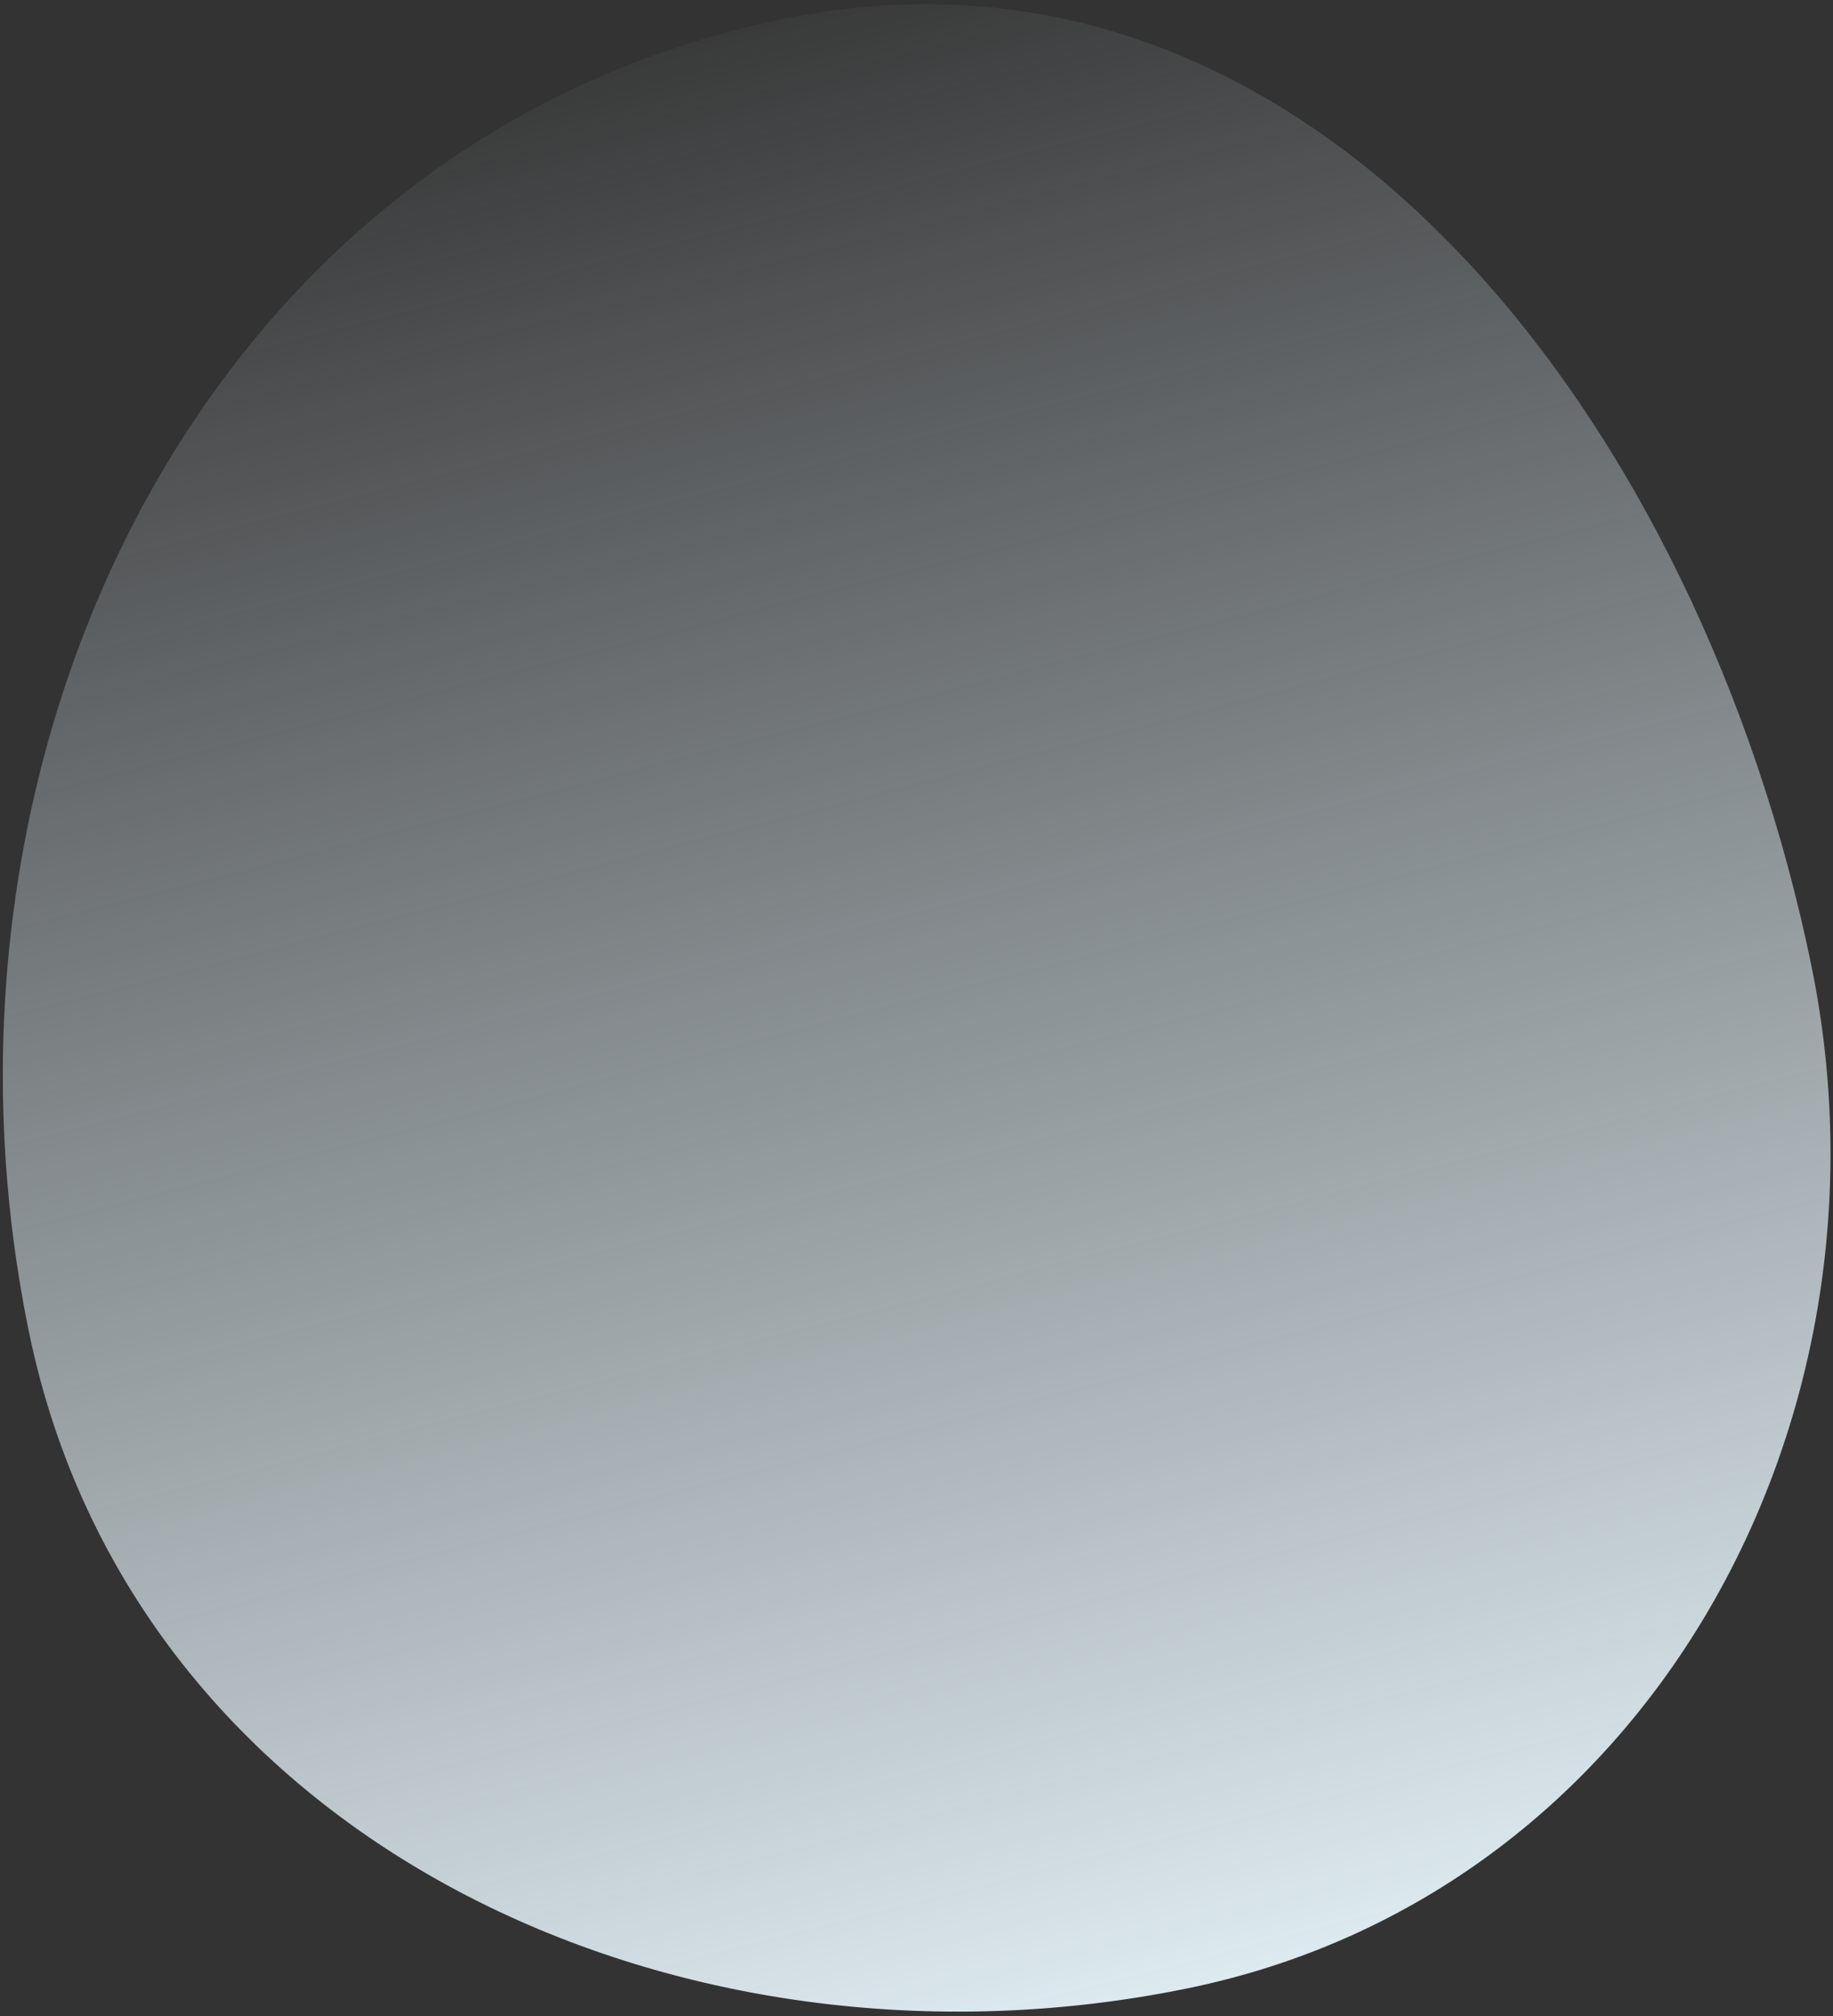 <?xml version="1.0" encoding="UTF-8"?> <svg xmlns="http://www.w3.org/2000/svg" width="341" height="375" viewBox="0 0 341 375" fill="none"><rect x="0" y="0" width="341" height="375" fill="#333333" stroke="none"/> <path fill-rule="evenodd" clip-rule="evenodd" d="M220.933 369.819C126.133 389.254 24.796 342.417 5.361 247.617C-16.728 139.868 38.086 25.592 145.834 3.503C245.272 -16.883 316.597 80.194 336.983 179.631C354.457 264.867 306.168 352.345 220.933 369.819Z" fill="url(#paint0_linear_45_270)"></path> <defs> <linearGradient id="paint0_linear_45_270" x1="218.921" y1="377.351" x2="120.848" y2="-5.694" gradientUnits="userSpaceOnUse"> <stop stop-color="#E0EDF3"></stop> <stop offset="1" stop-color="#E0EDF3" stop-opacity="0"></stop> </linearGradient> </defs> </svg> 